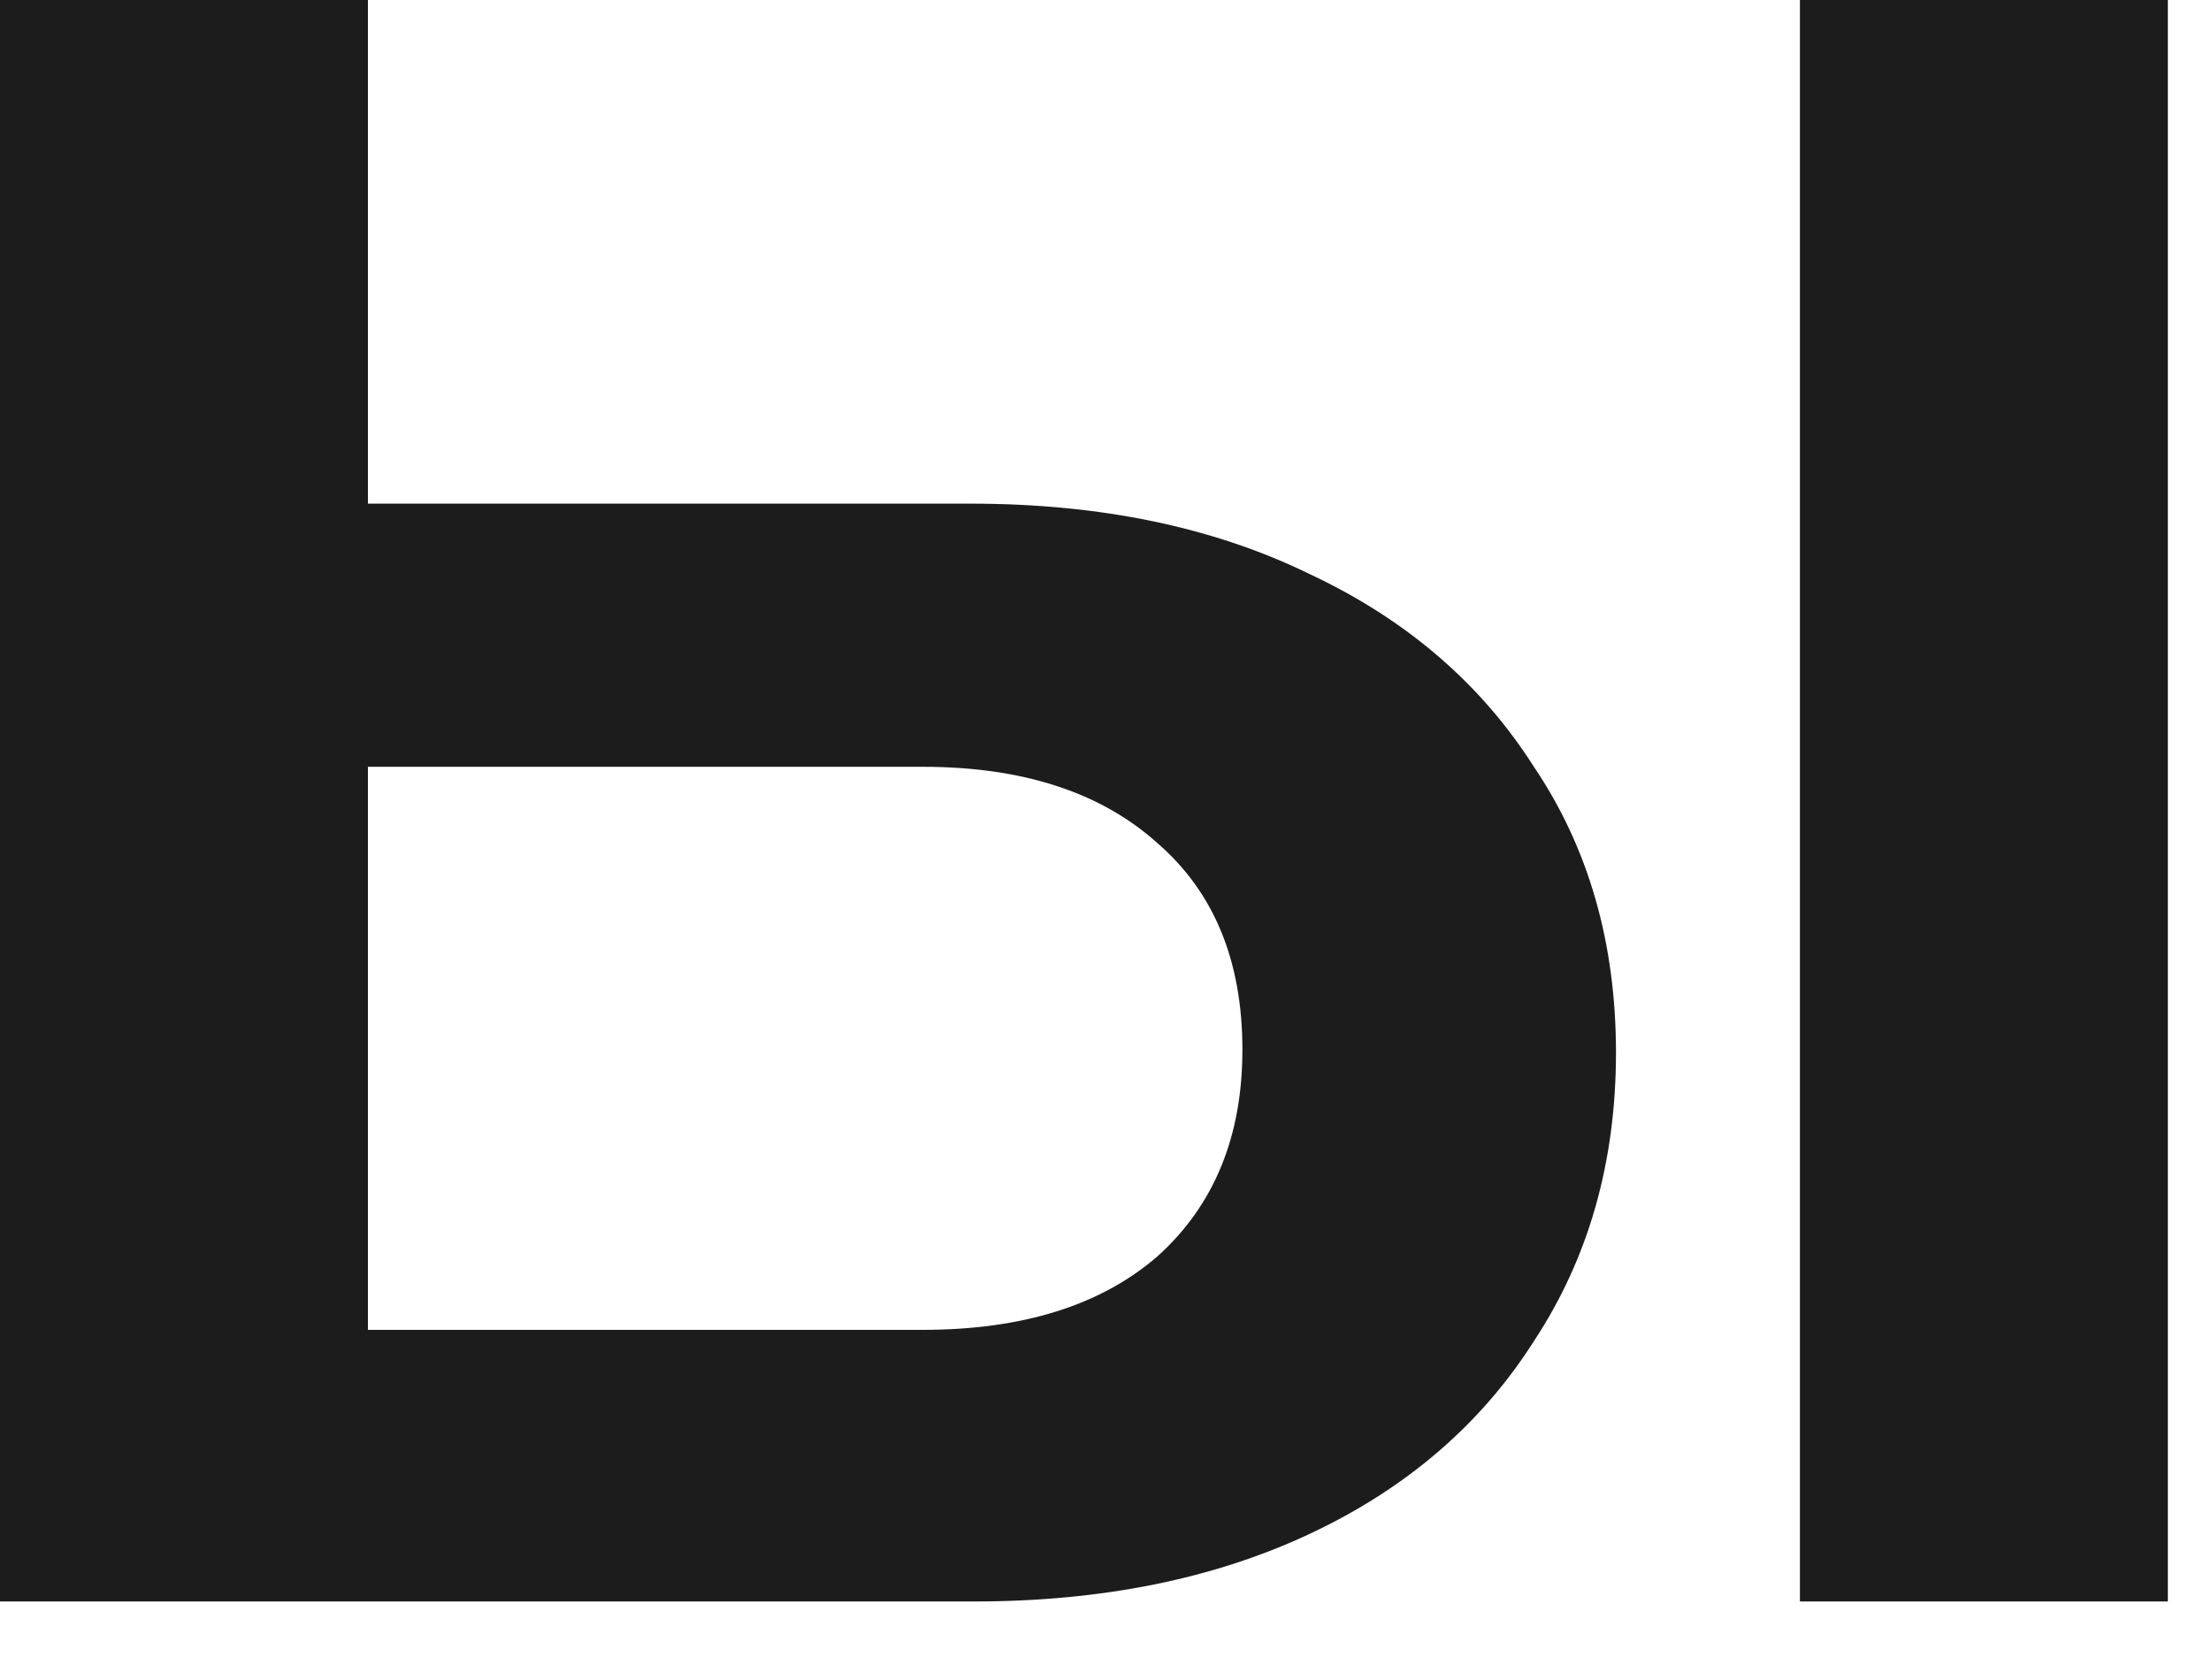 <?xml version="1.0" encoding="utf-8"?>
<svg xmlns="http://www.w3.org/2000/svg" fill="none" height="100%" overflow="visible" preserveAspectRatio="none" style="display: block;" viewBox="0 0 25 19" width="100%">
<path d="M20.352 0H24.512V18.112H20.352V0ZM0 18.112V0H4.16V5.696H10.976C12.448 5.696 13.728 5.963 14.816 6.496C15.904 7.008 16.747 7.733 17.344 8.672C17.963 9.589 18.272 10.667 18.272 11.904C18.272 13.141 17.963 14.229 17.344 15.168C16.747 16.107 15.904 16.832 14.816 17.344C13.728 17.856 12.459 18.112 11.008 18.112H0ZM4.16 15.04H10.432C11.563 15.04 12.448 14.763 13.088 14.208C13.728 13.632 14.048 12.853 14.048 11.872C14.048 10.869 13.728 10.091 13.088 9.536C12.448 8.96 11.563 8.672 10.432 8.672H4.16V15.04Z" fill="#1C1C1C" id="Vector"/>
</svg>